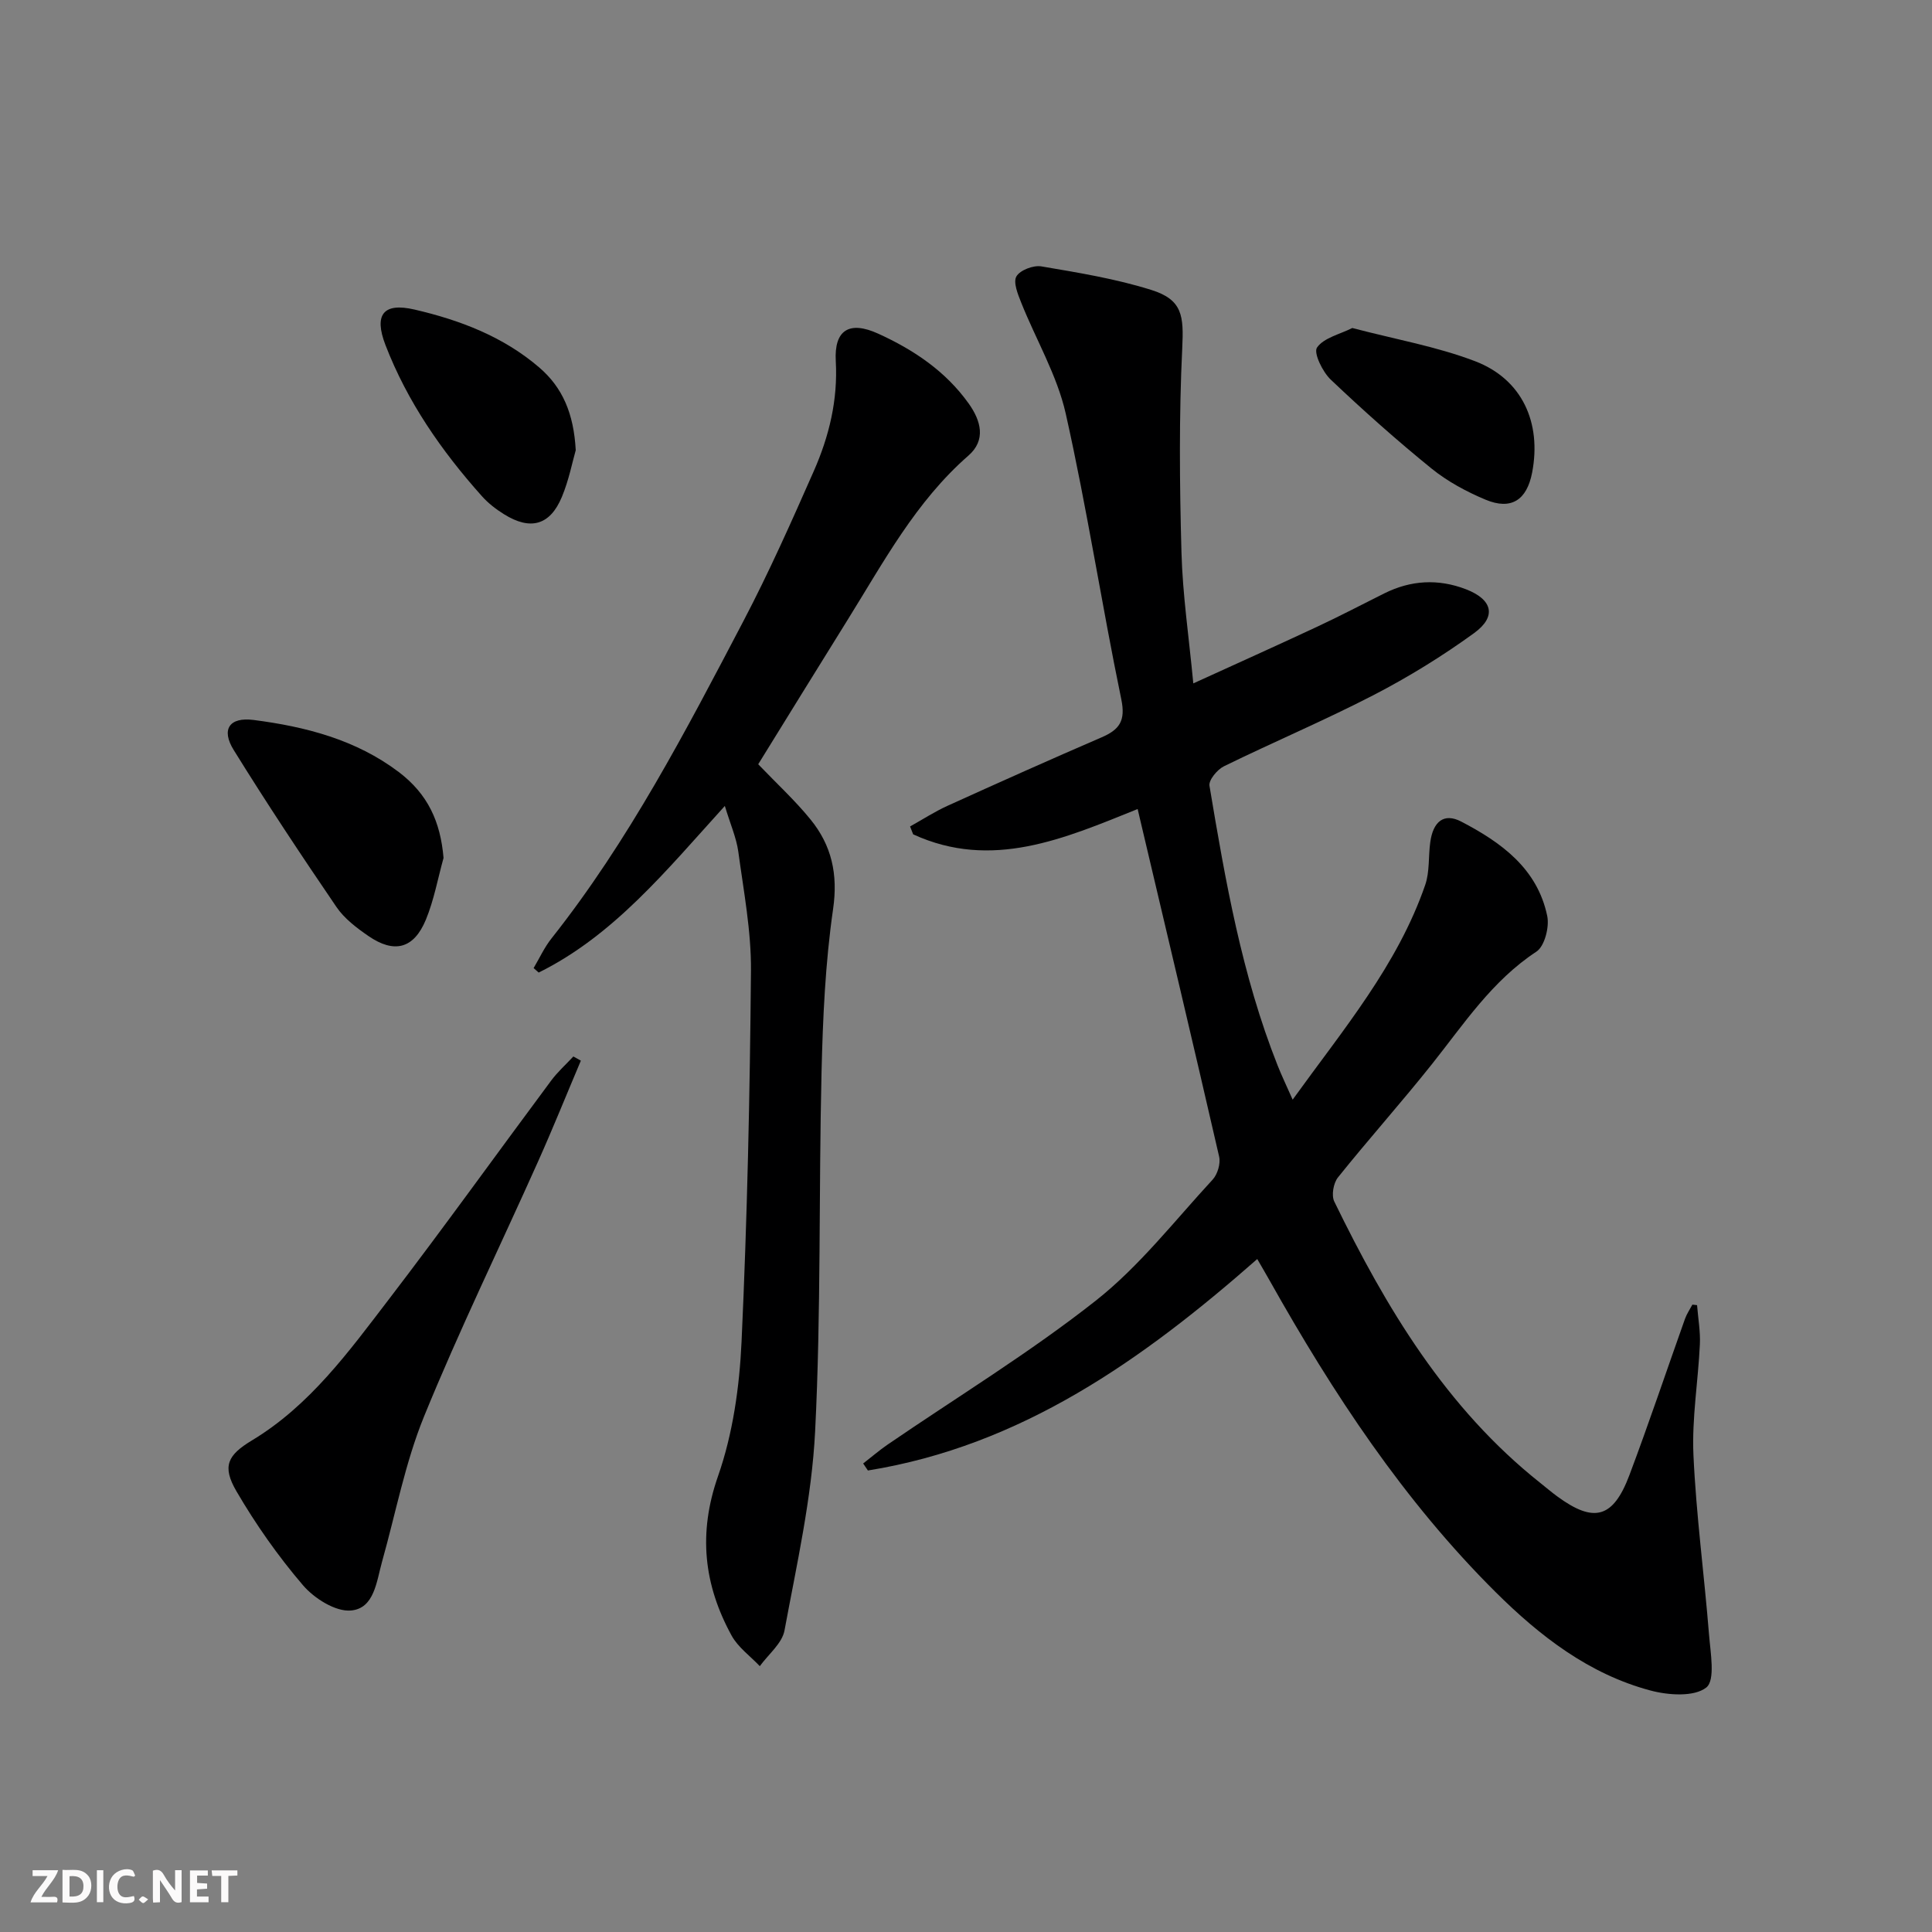 <svg enable-background="new 0 0 400 400" viewBox="0 0 400 400" xmlns="http://www.w3.org/2000/svg"><rect x="0" y="0" width="400" height="400" fill="#808080" stroke="none"/><g fill="#fbfafa"><path d="m37.59 393.81c-.92.31-1.52.05-2-.78-.7-1.2-1.52-2.34-2.47-3.78v4.59c-.55.03-.95.05-1.41.07-.03-.37-.06-.64-.06-.91 0-1.91 0-3.81 0-5.7 1.13-.41 1.77-.03 2.29.91.62 1.11 1.38 2.14 2.31 3.19v-4.2h1.35v6.61z"/><path d="m12.94 393.88v-6.75c1.9.19 3.93-.54 5.37 1.29.8 1.01.78 2.88.03 3.97-1.37 1.97-3.4 1.51-5.4 1.49m1.45-1.22c2.04.12 2.92-.58 2.89-2.21-.03-1.51-.98-2.19-2.89-2z"/><path d="m11.81 393.87h-5.49c.68-2.18 2.47-3.48 3.51-5.45h-3.08v-1.21h5.29c-.71 2.13-2.44 3.48-3.47 5.51.86 0 1.63.04 2.39-.01.79-.05 1.14.21.85 1.16"/><path d="m39.33 393.86v-6.61h3.7v1.07h-2.22v1.52c.68.04 1.34.09 2.07.13v1.07c-.72.05-1.38.09-2.1.14v1.48h2.4v1.19h-3.85z"/><path d="m27.71 388.56c-1.15-.3-2.46-.61-3.1.64-.37.73-.41 1.93-.06 2.67.63 1.35 1.99.93 3.17.68.35.94-.01 1.32-.93 1.46-1.62.25-3.05-.27-3.76-1.48-.73-1.25-.6-3.03.31-4.17.88-1.11 2.71-1.7 4-1.16.32.13.44.74.65 1.12-.1.08-.19.16-.28.24"/><path d="m49.15 387.24v1.07c-.59.02-1.17.05-1.87.08v5.44h-1.48v-5.44h-1.85c-.05-.4-.08-.73-.13-1.15z"/><path d="m20.06 387.21h1.33v6.62h-1.33z"/><path d="m30.68 393.25c-.49.38-.8.79-1.05.76-.32-.05-.6-.45-.9-.7.26-.24.51-.64.8-.67.29-.04.62.3 1.15.61"/></g><path d="m351.36 270.22c.21 2.72.71 5.45.58 8.15-.36 7.63-1.67 15.28-1.33 22.87.56 12.4 2.23 24.74 3.22 37.12.3 3.8 1.35 9.5-.56 11.02-2.51 1.98-7.87 1.61-11.56.62-12.72-3.39-22.88-11.25-32.06-20.37-19.06-18.95-33.66-41.16-46.75-64.45-.79-1.41-1.61-2.79-2.6-4.51-23.78 20.91-48.88 38.67-80.61 43.78-.33-.48-.65-.97-.98-1.45 1.69-1.31 3.31-2.71 5.07-3.92 14.4-9.86 29.38-18.99 43.06-29.77 9.05-7.13 16.33-16.54 24.23-25.09 1.01-1.1 1.67-3.31 1.34-4.75-5.34-23.26-10.86-46.47-16.34-69.7-.15-.64-.3-1.27-.53-2.27-15.16 6.11-30.19 12.72-46.48 5.24-.21-.54-.43-1.08-.64-1.63 2.59-1.44 5.09-3.07 7.78-4.29 10.58-4.8 21.19-9.55 31.87-14.16 3.7-1.6 5.01-3.4 4.08-7.89-4.07-19.66-7.1-39.55-11.5-59.13-1.79-7.96-6.17-15.32-9.23-23.01-.69-1.73-1.69-4.2-.98-5.41.76-1.3 3.51-2.34 5.15-2.07 7.66 1.3 15.4 2.56 22.78 4.88 6.48 2.03 6.72 5.37 6.4 12.06-.68 14.06-.55 28.19-.16 42.27.24 8.77 1.54 17.51 2.45 27.13 8.94-4.08 17.34-7.85 25.68-11.75 4.67-2.18 9.24-4.58 13.85-6.88 5.51-2.75 11.18-3.07 16.92-.86 5.5 2.12 6.42 5.64 1.68 9.08-6.56 4.76-13.55 9.07-20.75 12.8-10.17 5.26-20.75 9.73-31.04 14.77-1.38.68-3.19 2.86-2.99 4.04 3.28 19.64 6.71 39.27 14.11 57.91.84 2.12 1.83 4.18 3.11 7.07 10.51-14.58 21.71-27.84 27.45-44.47.94-2.74.63-5.89 1.04-8.83.59-4.32 2.86-6.11 6.39-4.28 8.27 4.3 15.79 9.71 17.83 19.57.47 2.28-.55 6.26-2.25 7.37-9.19 6.04-15.01 14.98-21.63 23.3-6.32 7.94-13.1 15.52-19.45 23.44-.94 1.17-1.39 3.72-.76 5 10.71 21.98 23.12 42.76 42.68 58.28 1.17.93 2.31 1.91 3.52 2.79 7.57 5.54 11.54 4.5 14.9-4.43 4.03-10.71 7.67-21.57 11.51-32.36.37-1.03 1.01-1.96 1.53-2.94.3.04.64.07.97.11z" fill="#000001"/><path d="m150.07 166.86c-12.26 13.52-23.02 26.8-38.54 34.5-.35-.31-.7-.62-1.05-.93 1.22-2.06 2.23-4.29 3.71-6.15 16-20.21 27.81-42.96 39.7-65.64 5.31-10.13 9.97-20.61 14.59-31.09 3.17-7.19 5.01-14.71 4.56-22.77-.37-6.49 2.82-8.42 8.78-5.7 7.36 3.35 13.96 7.77 18.74 14.47 2.55 3.58 3.62 7.57-.06 10.78-10.9 9.51-17.56 22.04-25.02 34.02-6.23 9.99-12.4 20.03-18.5 29.88 3.8 3.97 7.6 7.46 10.82 11.42 4.38 5.37 5.73 11.33 4.68 18.58-1.61 11.14-2.12 22.5-2.39 33.78-.59 24.79-.08 49.63-1.33 74.38-.7 13.81-3.81 27.53-6.34 41.19-.5 2.68-3.34 4.93-5.11 7.38-1.98-2.09-4.5-3.89-5.84-6.33-5.76-10.52-6.96-21.16-2.81-33.01 3.07-8.78 4.44-18.46 4.87-27.82 1.18-25.58 1.73-51.2 1.95-76.81.07-8.23-1.52-16.5-2.63-24.71-.4-2.85-1.63-5.61-2.78-9.42z" fill="#000001"/><path d="m120.26 219.6c-2.95 6.96-5.77 13.98-8.86 20.88-7.86 17.58-16.32 34.92-23.59 52.74-3.92 9.61-5.87 20.02-8.7 30.07-1.16 4.12-1.59 9.74-6.47 10.15-3.2.27-7.59-2.52-9.92-5.24-5.15-6.02-9.77-12.6-13.76-19.44-3.04-5.21-1.83-7.5 3.2-10.54 12.01-7.24 20.06-18.39 28.34-29.2 11.43-14.93 22.39-30.21 33.61-45.29 1.34-1.81 3.06-3.34 4.6-5 .51.29 1.03.58 1.55.87z" fill="#000001"/><path d="m91.83 177.63c-1.19 4.28-1.98 8.72-3.66 12.79-2.5 6.02-6.54 7.06-11.91 3.36-2.44-1.68-4.98-3.61-6.61-6.01-7.29-10.69-14.45-21.49-21.26-32.48-2.65-4.27-.92-6.87 4.1-6.23 10.76 1.38 21.21 4.08 30.07 10.78 6.05 4.59 8.64 10.32 9.27 17.79z" fill="#000001"/><path d="m119.2 93.21c-.7 2.43-1.42 6.2-2.87 9.67-2.45 5.89-6.51 7-11.99 3.58-1.67-1.04-3.3-2.3-4.6-3.77-8.34-9.34-15.41-19.52-19.94-31.27-2.42-6.29-.44-8.83 6.02-7.33 9.41 2.18 18.4 5.6 25.87 12.03 4.76 4.11 7.1 9.47 7.51 17.09z" fill="#000001"/><path d="m279.98 67.91c8.9 2.34 17.45 3.83 25.41 6.87 9.75 3.72 13.81 12.73 11.82 23.07-1.1 5.7-4.34 7.82-9.65 5.6-3.94-1.65-7.86-3.76-11.16-6.43-7.2-5.84-14.15-12.03-20.88-18.42-1.7-1.61-3.6-5.54-2.85-6.64 1.41-2.03 4.71-2.74 7.31-4.05z" fill="#000001"/></svg>